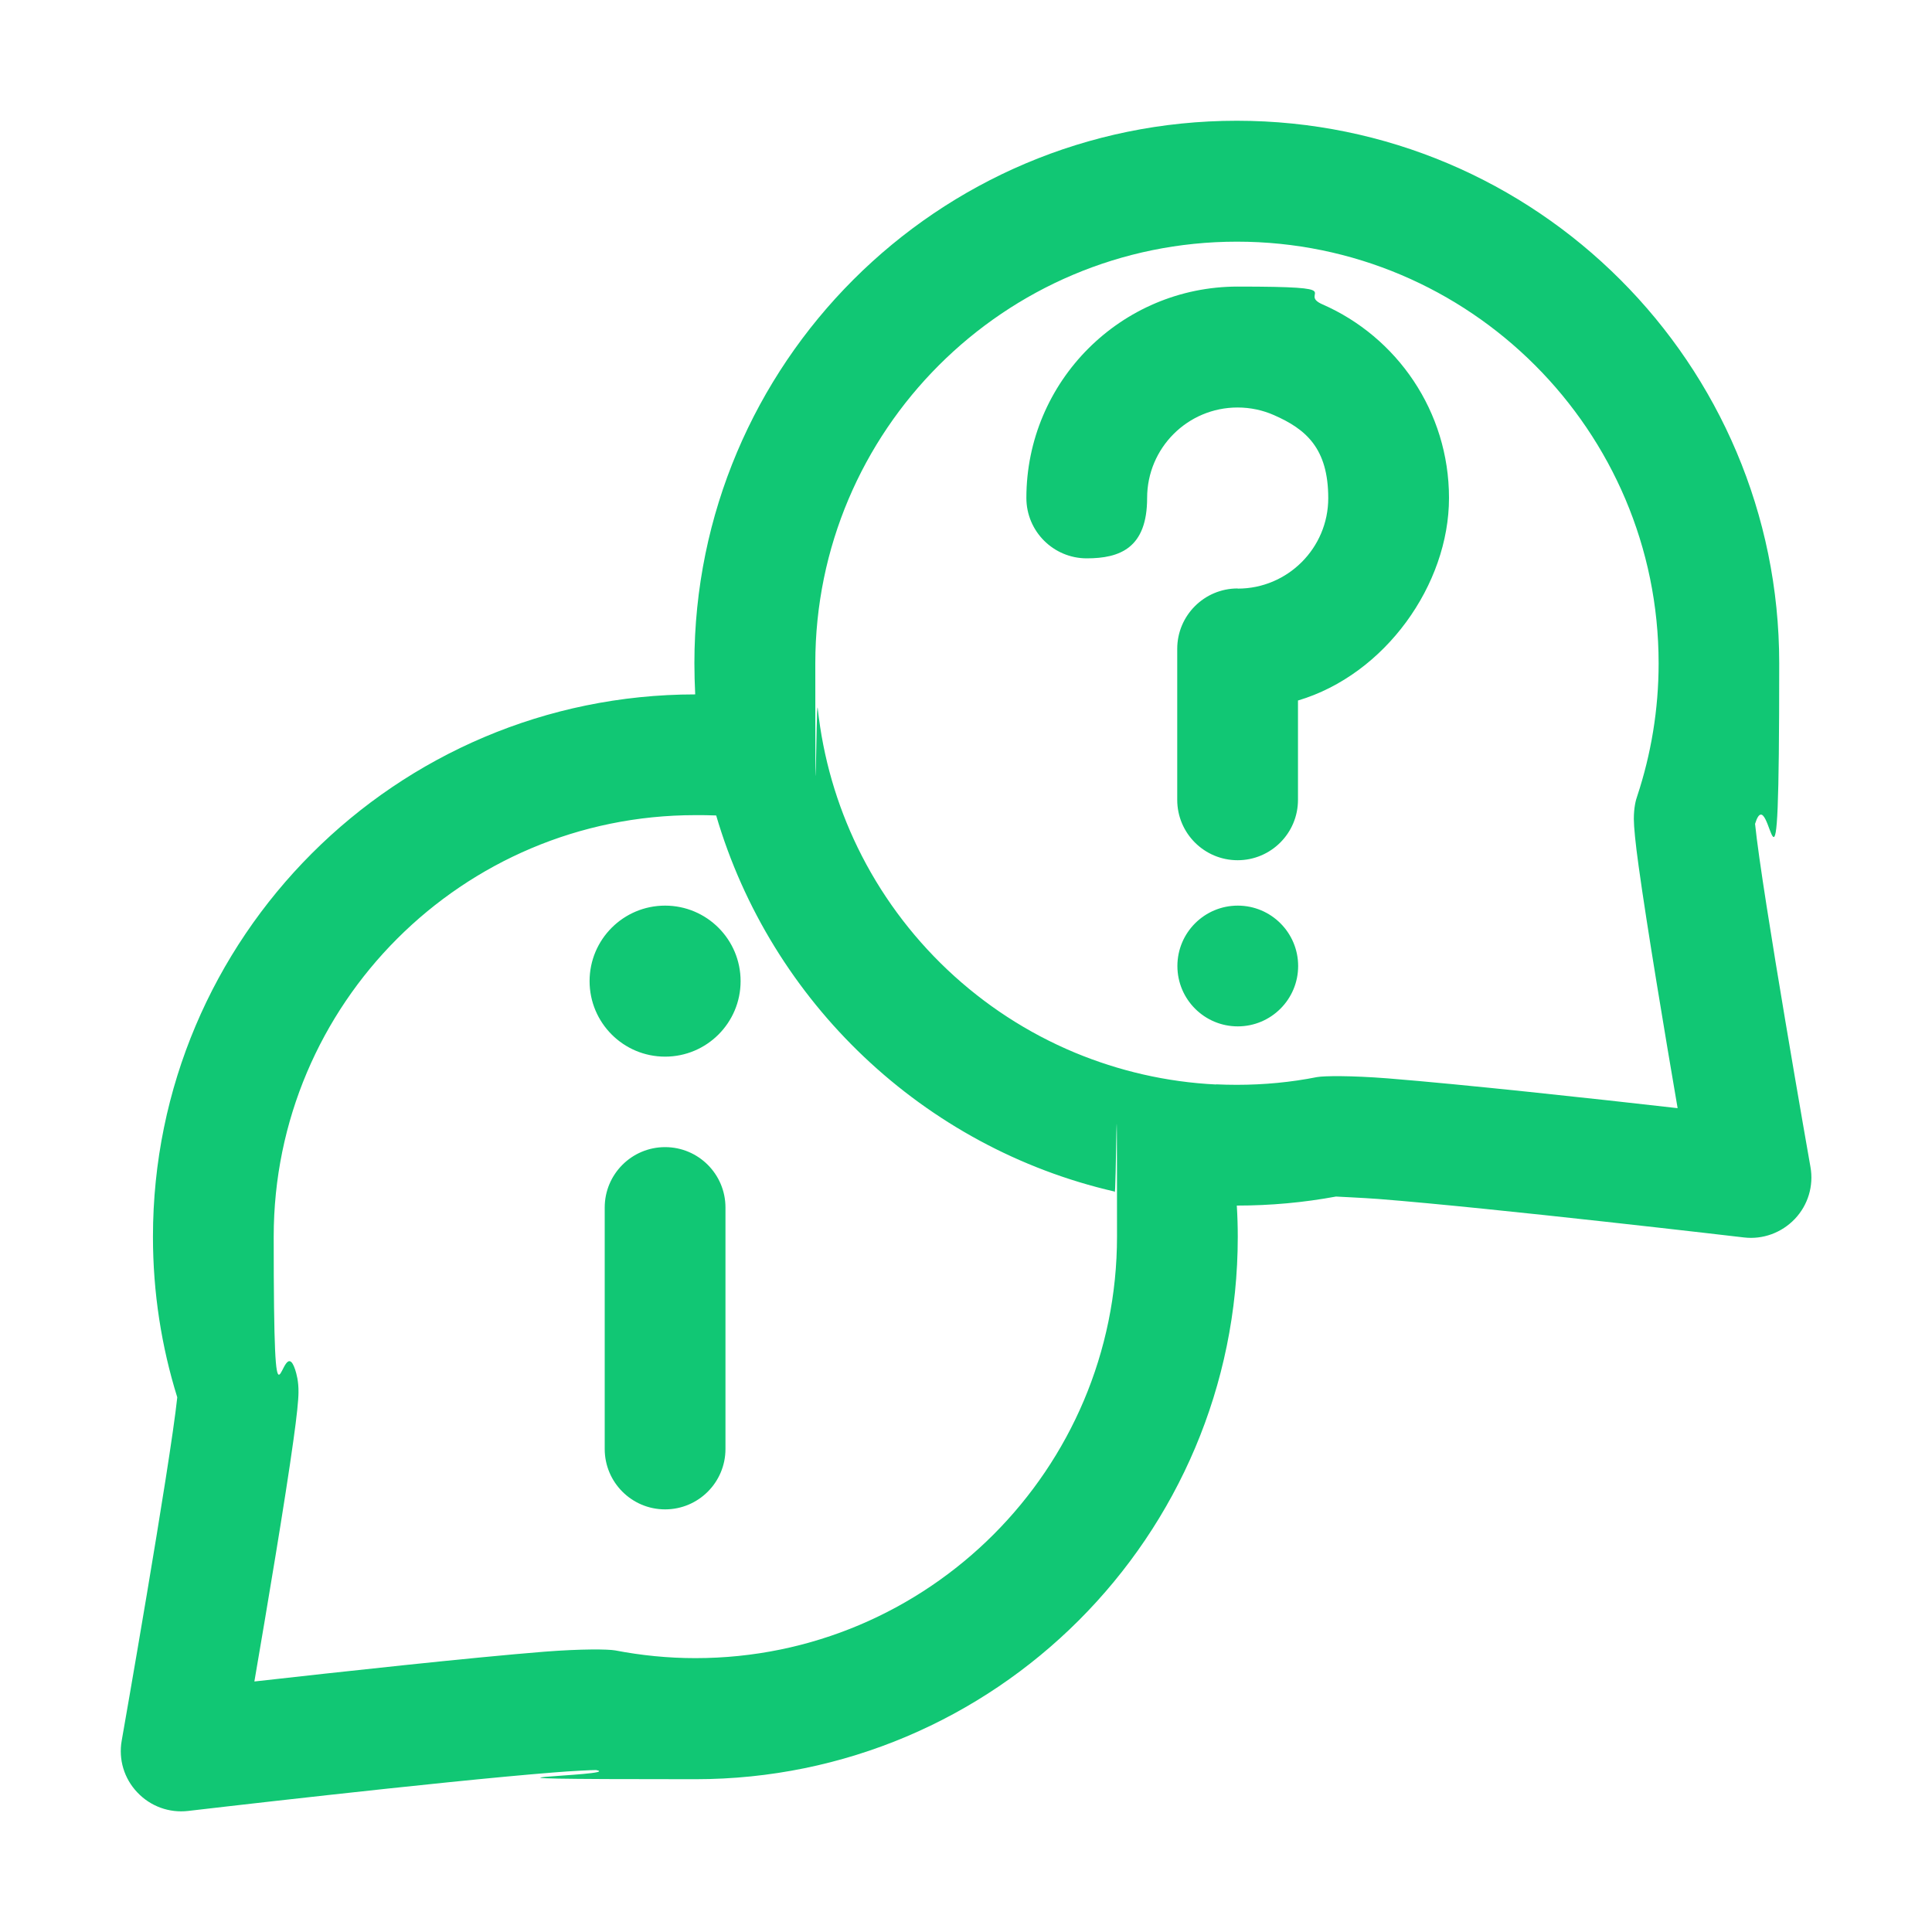 <?xml version="1.0" encoding="UTF-8"?>
<svg id="Layer_1" xmlns="http://www.w3.org/2000/svg" version="1.1" viewBox="0 0 1200 1200">
  <!-- Generator: Adobe Illustrator 29.5.1, SVG Export Plug-In . SVG Version: 2.1.0 Build 141)  -->
  <defs>
    <style>
      .st0 {
        fill: #11c774;
        fill-rule: evenodd;
      }
    </style>
  </defs>
  <path class="st0" d="M768.2,748.8c.4,6.4.6,12.9.6,19.4,0,186-150.9,336.9-336.9,336.9s-41.7-2-61.7-5.7c-3,0-15.3.6-26.2,1.5-71.2,5.6-227.1,23.9-227.1,23.9-11.8,1.4-23.5-2.9-31.6-11.5-8.2-8.6-11.8-20.5-9.7-32.2,0,0,30.1-171.3,34.5-213.2-9.8-31.5-15.1-65-15.1-99.7,0-185.9,150.9-336.8,336.8-336.9-.3-6.4-.5-12.8-.5-19.4,0-185.9,150.9-336.9,336.9-336.9s336.9,150.9,336.9,336.9-5.2,68.2-15,99.8c4.2,41.9,34.4,213.1,34.4,213.1,2.1,11.7-1.5,23.7-9.7,32.3-8.2,8.6-19.9,12.9-31.6,11.5,0,0-155.8-18.3-227.1-23.9-10.9-.8-23.3-1.3-26.3-1.5-20,3.7-40.5,5.6-61.6,5.6h0ZM755.3,673.5c4.3.2,8.6.3,12.9.3,17,0,33.7-1.6,49.8-4.8,4.5-.8,20.9-1,44,.8,46.3,3.7,127.5,12.5,180,18.5-7.9-46.1-19.1-113.2-24.2-150.2-2-14.2-3-24.8-3-29.4,0-7,1.2-11.8,2.1-14.2,8.6-26,13.3-53.7,13.3-82.5,0-144.5-117.4-261.9-261.9-261.9s-261.9,117.4-261.9,261.9.5,18.8,1.5,27.9c3.3,30.8,11.9,59.9,24.8,86.5,27.8,57.2,75.9,102.8,134.9,127.4,27.2,11.3,56.8,18.3,87.8,19.8h0ZM768.8,365.6c31,0,56.2-25.2,56.2-56.2s-13.9-42.9-33.8-51.6c-6.8-3-14.5-4.7-22.5-4.7-31.1,0-56.2,25.2-56.2,56.2s-16.8,37.5-37.5,37.5-37.5-16.8-37.5-37.5c0-72.4,58.8-131.3,131.3-131.3s36.4,3.9,52.5,11c46.3,20.2,78.7,66.5,78.7,120.3s-39.6,109.7-93.8,125.8v61.7c0,20.7-16.8,37.5-37.5,37.5s-37.5-16.8-37.5-37.5v-93.8c0-20.7,16.8-37.5,37.5-37.5h0ZM768.8,562.5c20.7,0,37.5,16.8,37.5,37.5s-16.8,37.5-37.5,37.5-37.5-16.8-37.5-37.5,16.8-37.5,37.5-37.5ZM444.8,506.5c-4.3-.2-8.6-.2-12.9-.2-144.6,0-261.9,117.3-261.9,261.8s4.6,56.6,13.3,82.5c.8,2.5,2.2,7.2,2.1,14.2,0,4.7-1.1,15.2-3.1,29.4-5.1,37-16.4,104.1-24.3,150.2,52.5-5.9,133.9-14.8,180.1-18.5,23.2-1.8,39.5-1.6,44-.8,16.1,3.1,32.8,4.8,49.8,4.8,144.6,0,261.9-117.4,261.9-261.9s-.5-18.8-1.5-27.9c-118.7-27.3-213.5-117.6-247.5-233.7h0ZM413.1,562.5c25.9,0,46.9,21,46.9,46.9s-21,46.9-46.9,46.9-46.9-21-46.9-46.9,21-46.9,46.9-46.9ZM375.6,750c0-20.7,16.8-37.5,37.5-37.5s37.5,16.8,37.5,37.5v150c0,20.7-16.8,37.5-37.5,37.5s-37.5-16.8-37.5-37.5v-150Z"/>
</svg>